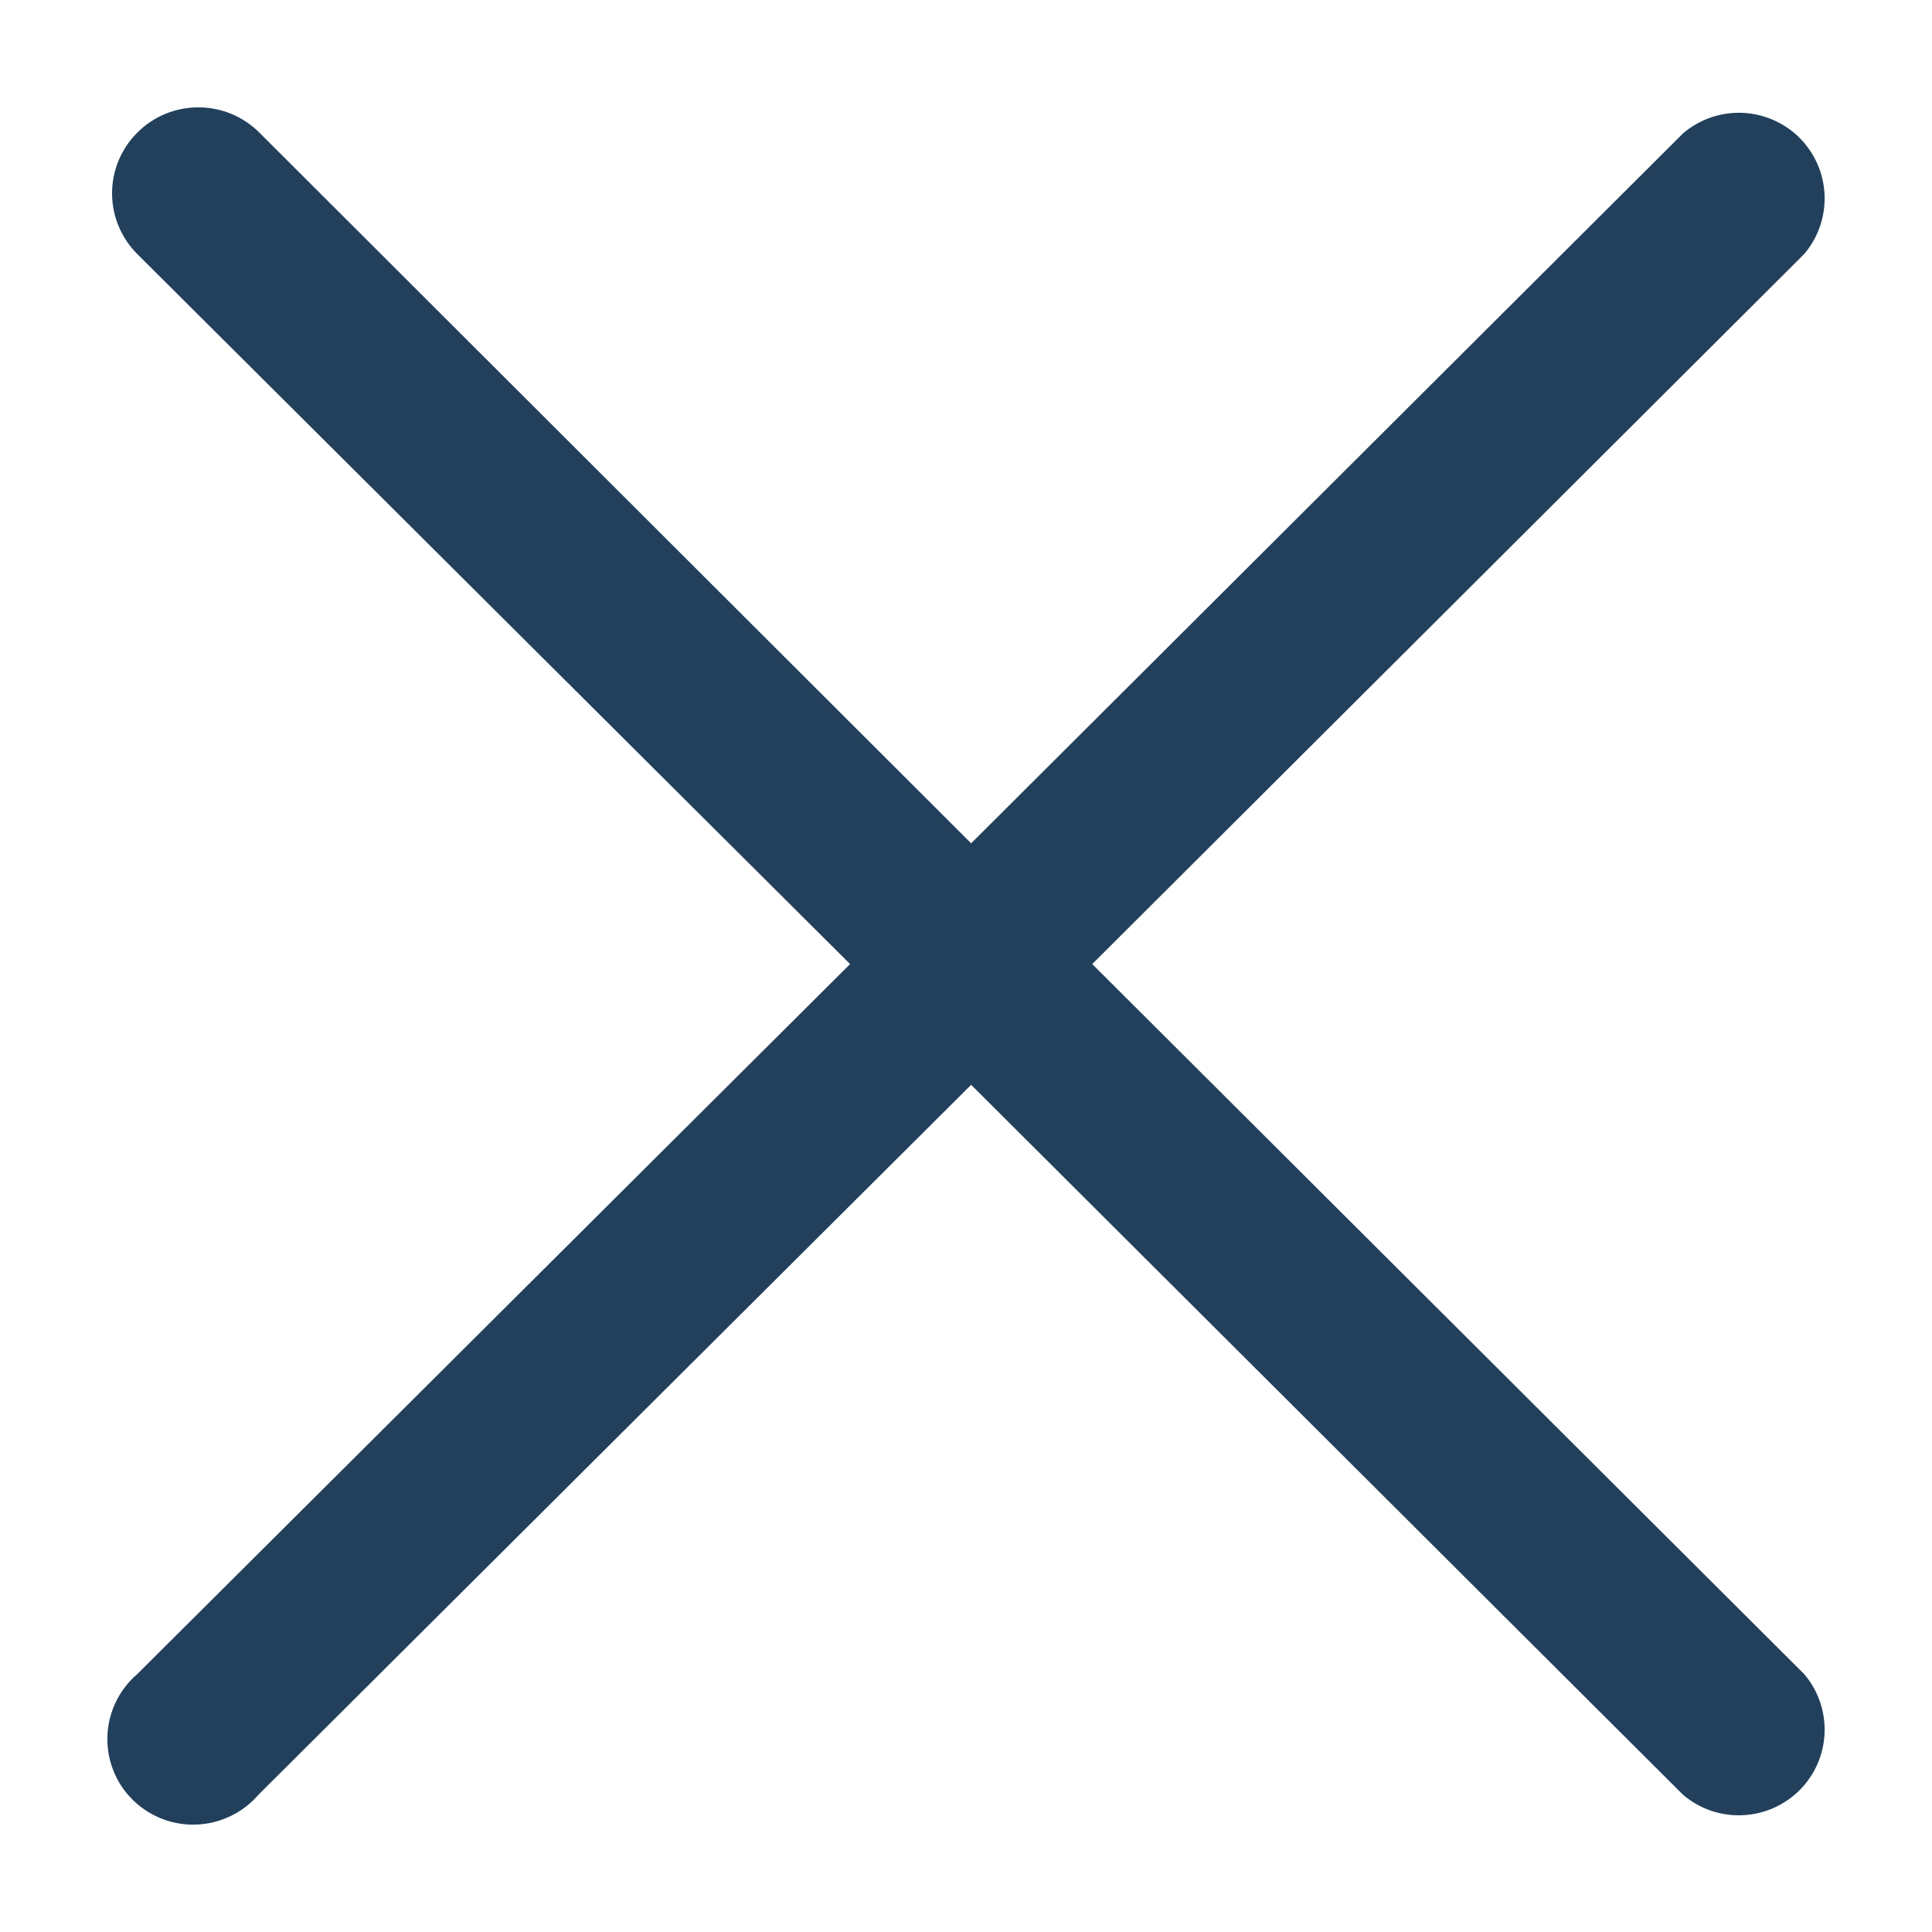 <svg width="18" height="18" viewBox="0 0 18 18" fill="none" xmlns="http://www.w3.org/2000/svg">
<path d="M10.176 8.982L16.808 2.368C16.939 2.215 17.007 2.019 16.999 1.818C16.992 1.617 16.908 1.427 16.766 1.284C16.623 1.142 16.432 1.059 16.231 1.051C16.029 1.044 15.833 1.112 15.68 1.243L9.048 7.857L2.416 1.235C2.265 1.084 2.061 1 1.848 1C1.635 1 1.43 1.084 1.28 1.235C1.129 1.385 1.044 1.589 1.044 1.801C1.044 2.014 1.129 2.217 1.28 2.368L7.92 8.982L1.28 15.596C1.196 15.668 1.128 15.756 1.08 15.855C1.032 15.954 1.005 16.061 1.001 16.171C0.996 16.281 1.015 16.391 1.055 16.493C1.095 16.596 1.156 16.689 1.234 16.766C1.312 16.844 1.406 16.905 1.508 16.945C1.611 16.985 1.721 17.004 1.831 16.999C1.941 16.995 2.049 16.968 2.148 16.92C2.248 16.872 2.336 16.805 2.408 16.721L9.048 10.107L15.68 16.721C15.833 16.852 16.029 16.92 16.231 16.912C16.432 16.905 16.623 16.821 16.766 16.679C16.908 16.537 16.992 16.347 16.999 16.146C17.007 15.945 16.939 15.749 16.808 15.596L10.176 8.982Z" fill="#22405C"/>
</svg>
